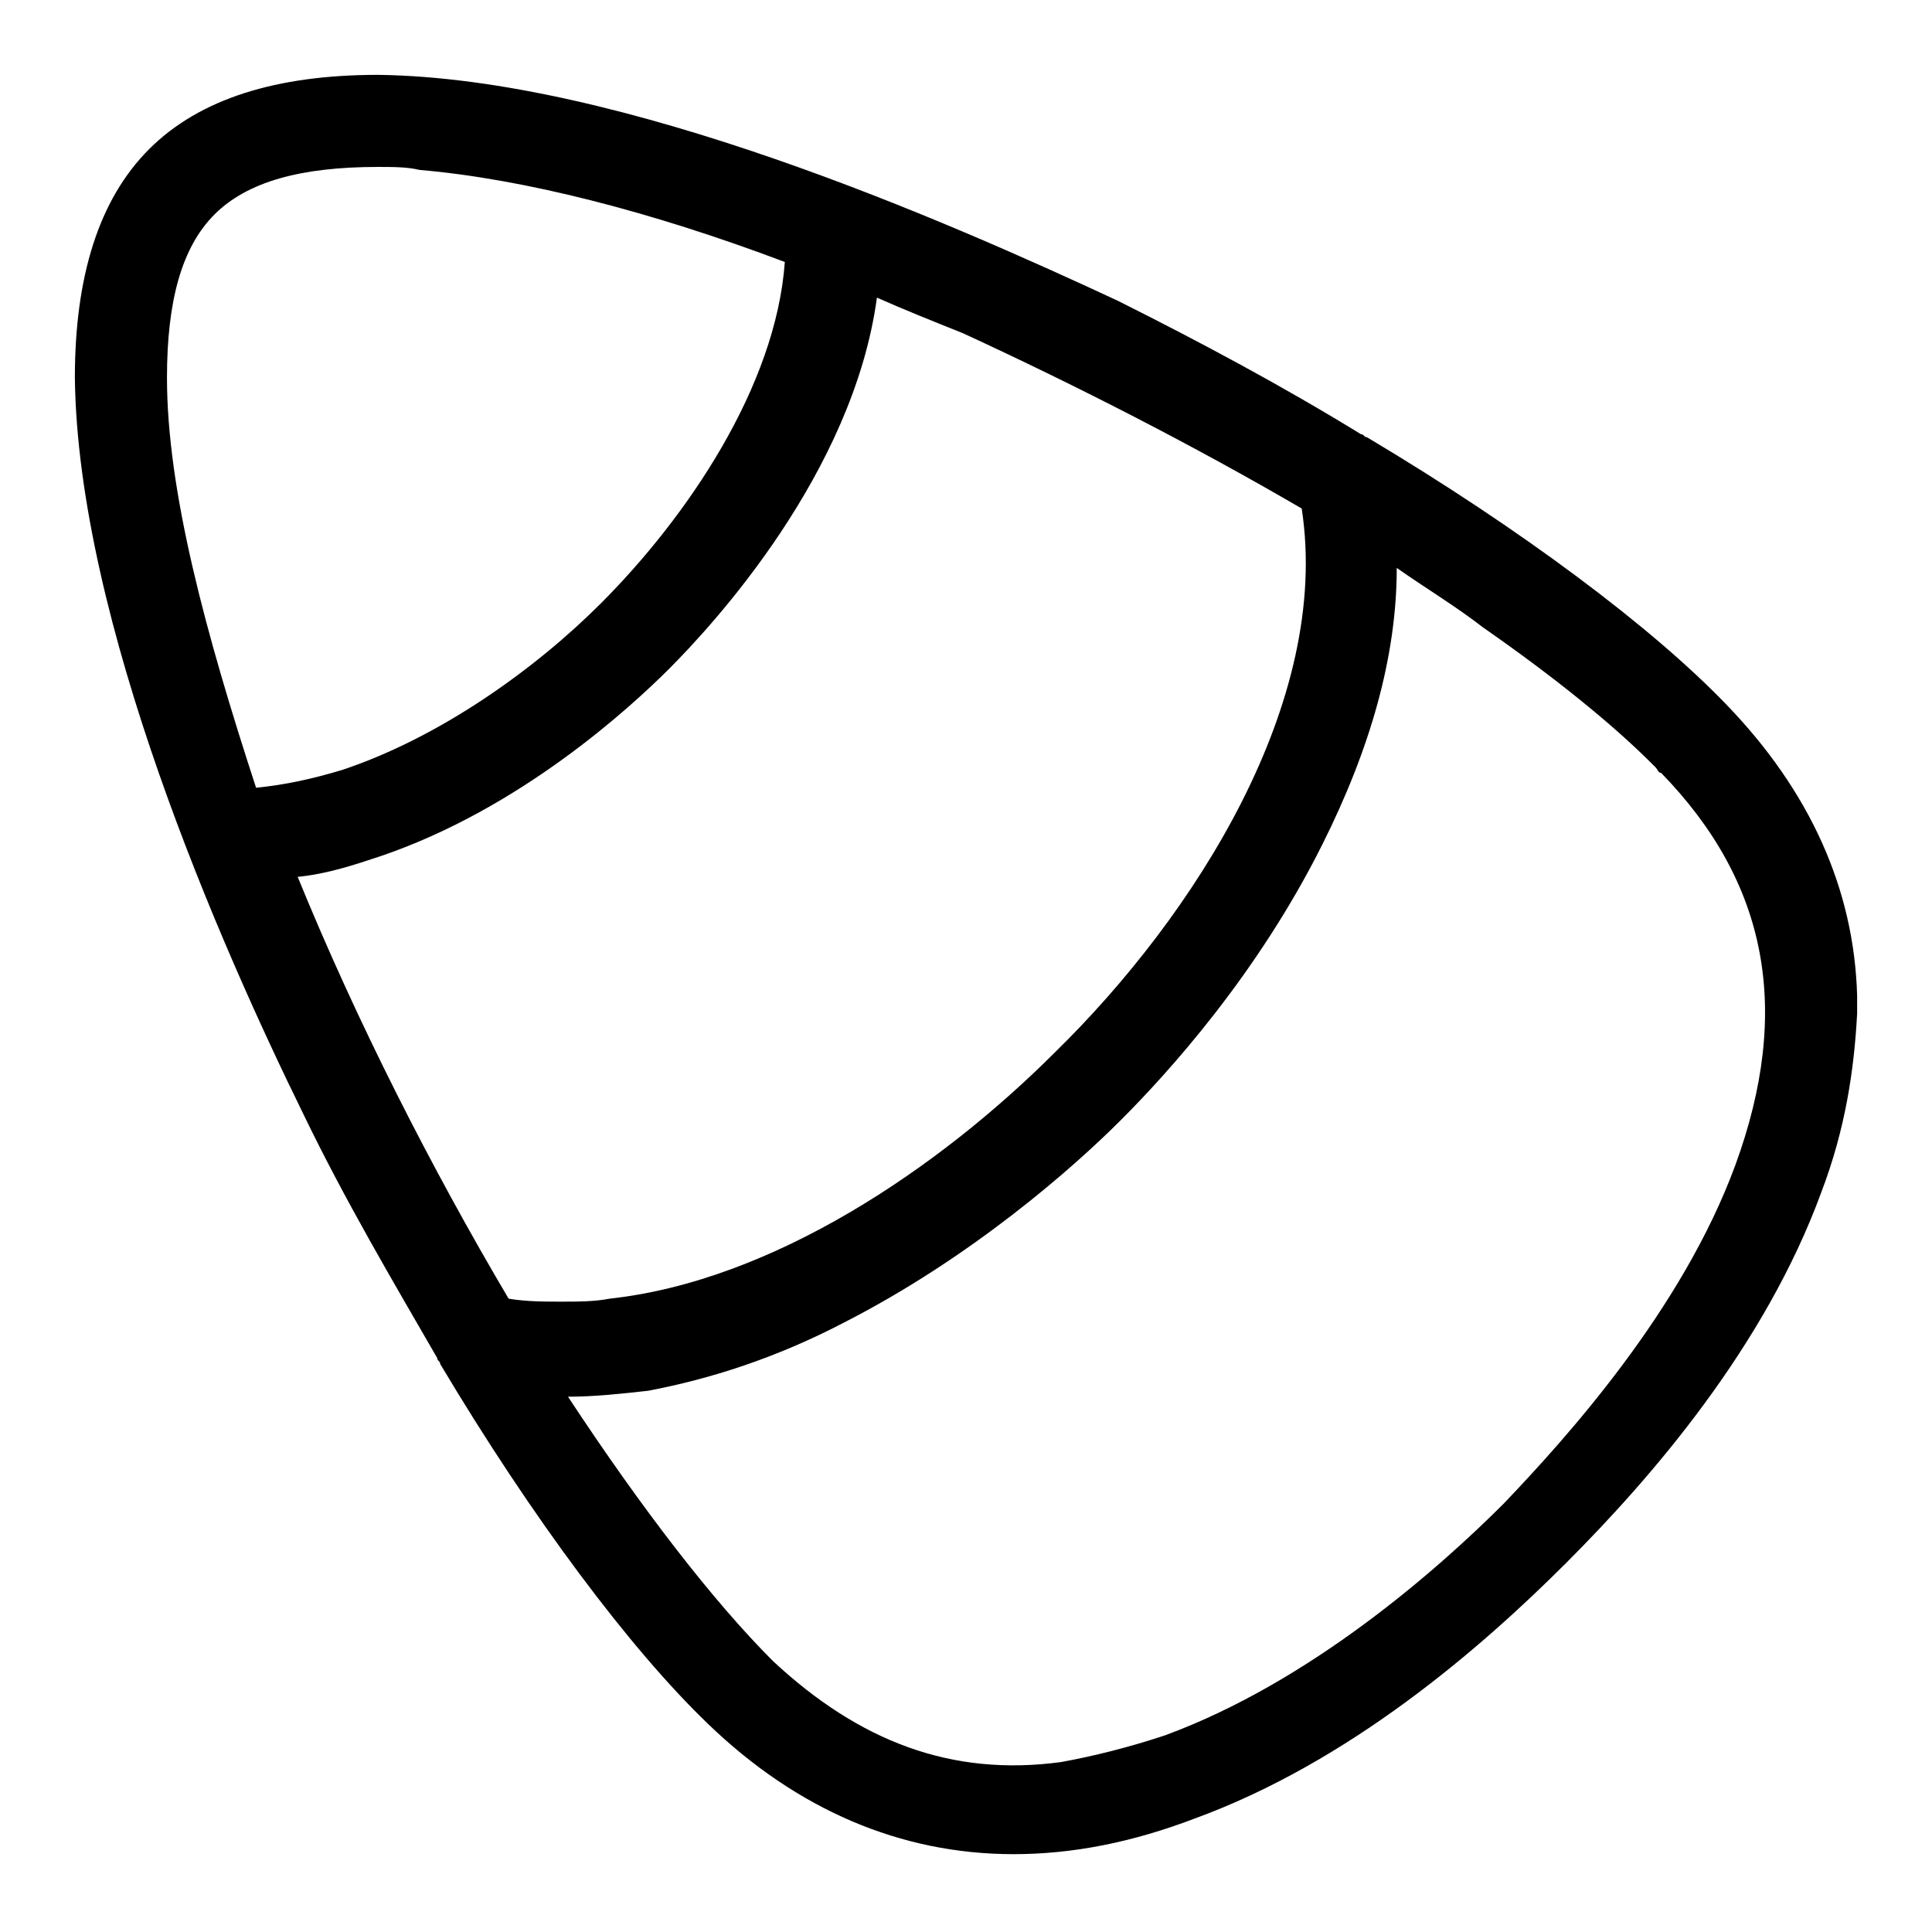 <?xml version="1.0" encoding="UTF-8"?>
<!-- Uploaded to: ICON Repo, www.svgrepo.com, Generator: ICON Repo Mixer Tools -->
<svg fill="#000000" width="800px" height="800px" version="1.1" viewBox="144 144 512 512" xmlns="http://www.w3.org/2000/svg">
 <path d="m163.84 244.13c0.789 64.551 38.574 150.36 60.613 195.23 11.02 22.828 23.617 44.082 35.426 64.551 0 0.789 0.789 0.789 0.789 1.574 24.402 40.934 50.383 75.57 70.848 95.25 23.617 22.828 51.168 34.637 81.082 34.637 15.742 0 31.488-3.148 48.02-9.445 40.934-14.957 75.57-44.871 98.398-67.699 22.828-22.828 52.742-57.465 67.699-98.398 6.297-16.531 8.66-32.273 9.445-47.23v-1.574-0.789-2.363c-0.789-28.34-12.594-54.316-34.637-77.145-19.68-20.469-54.316-46.445-95.25-70.848-0.789 0-0.789-0.789-1.574-0.789-20.469-12.594-42.508-24.402-64.551-35.426-45.656-21.254-131.46-59.039-196.01-59.828-26.766 0-47.23 6.297-60.613 19.68-13.383 13.383-19.684 33.852-19.684 60.617zm130.68 270.01c7.086 0 14.168-0.789 21.254-1.574 16.531-3.148 33.852-8.66 51.957-18.105 33.852-17.32 60.613-40.934 73.211-53.531 12.594-12.594 36.211-38.574 53.531-73.211 12.594-25.191 19.68-49.594 19.68-73.211 7.871 5.512 15.742 10.234 22.828 15.742 18.105 12.594 33.852 25.191 44.871 36.211l0.789 0.789c0.789 0.789 0.789 1.574 1.574 1.574 28.34 29.125 34.637 62.977 19.68 103.91-14.168 38.574-44.871 72.422-61.402 89.742-17.32 17.32-51.168 47.23-89.742 61.402-9.445 3.148-18.895 5.512-27.551 7.086-29.125 3.938-53.531-5.512-76.359-26.766-15.746-15.742-34.637-40.148-54.32-70.059zm-71.633-137.76c7.871-0.789 14.957-3.148 22.043-5.512 37-12.594 66.125-39.359 76.359-49.594 11.809-11.809 48.805-51.957 55.105-98.398 7.086 3.148 14.957 6.297 22.828 9.445 30.699 14.168 61.402 29.914 89.742 46.445 7.871 51.168-28.34 107.85-65.336 144.06-30.699 30.699-74.785 60.613-118.08 65.336-3.938 0.789-8.66 0.789-12.594 0.789-4.723 0-9.445 0-14.168-0.789-20.477-34.637-40.156-73.207-55.898-111.78zm-34.637-132.25c0-20.469 3.938-34.637 12.594-43.297 8.66-8.66 22.828-12.594 43.297-12.594 3.938 0 7.871 0 11.02 0.789 27.551 2.363 61.402 11.02 96.824 24.402-2.363 33.062-25.977 67.699-48.805 90.527-17.32 17.32-42.508 35.426-68.488 44.082-7.871 2.363-14.957 3.938-22.828 4.723-13.379-40.934-23.613-78.719-23.613-108.63z"/>
</svg>
